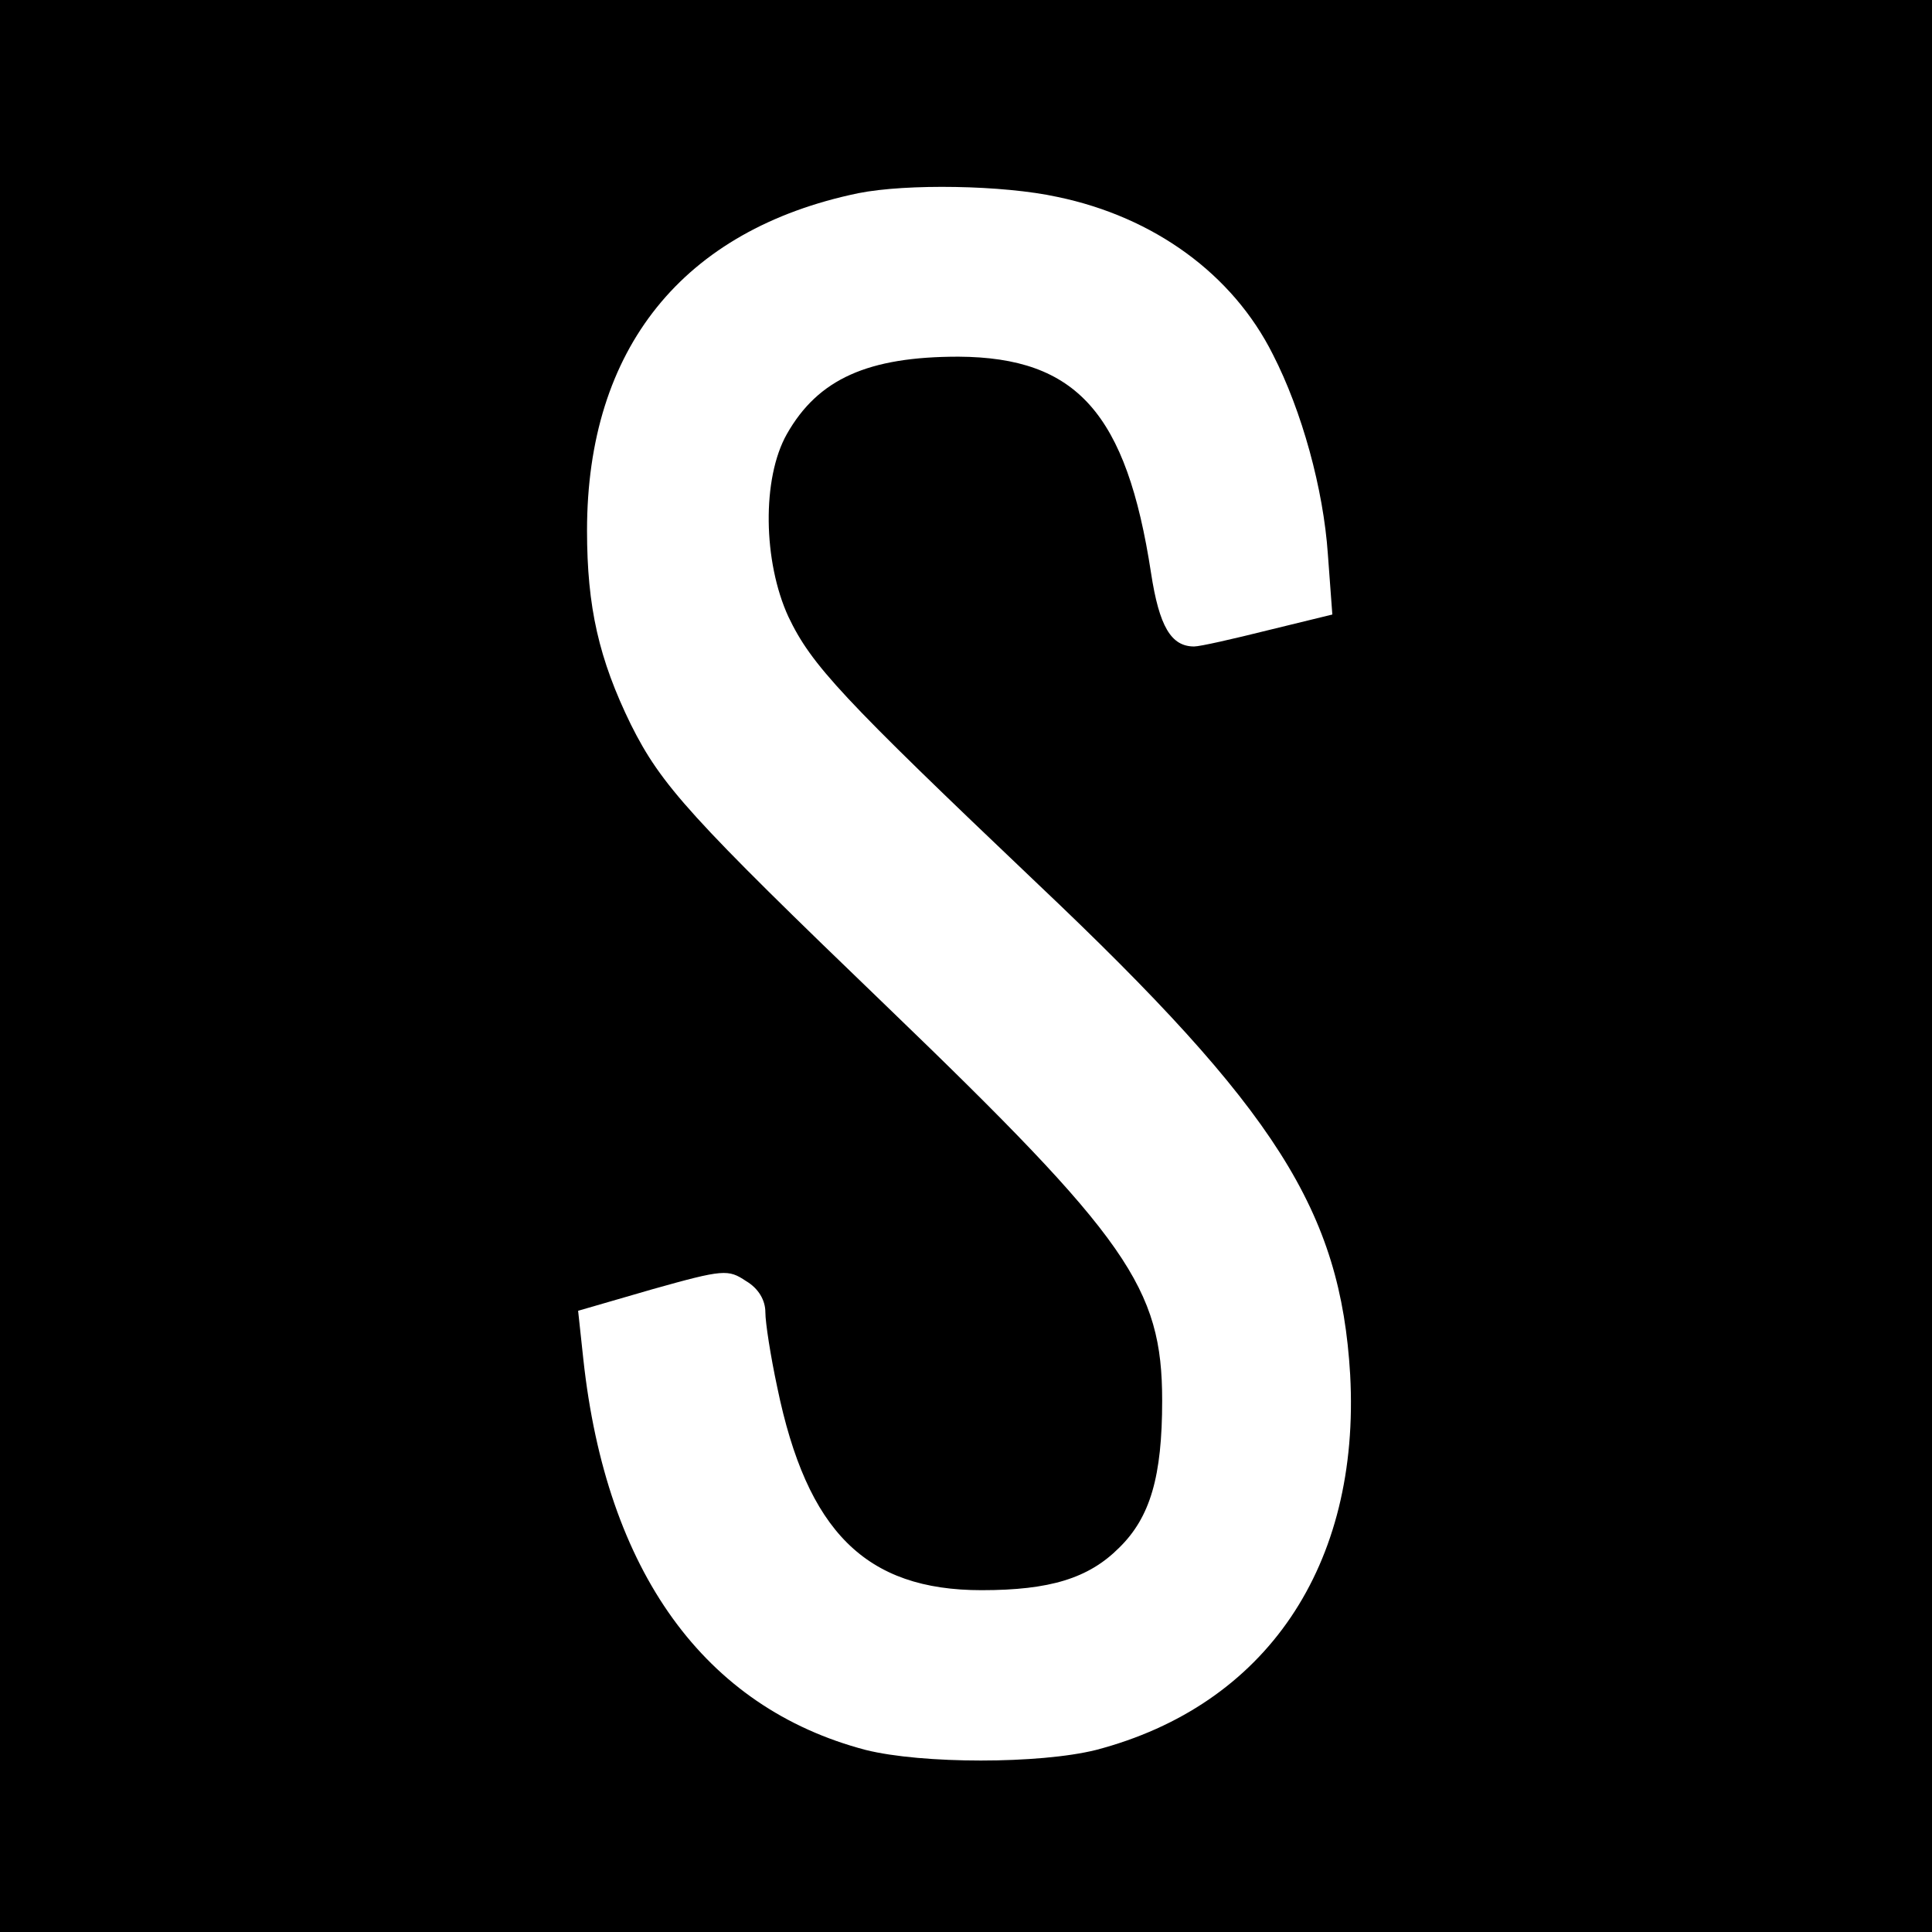 <?xml version="1.0" standalone="no"?>
<!DOCTYPE svg PUBLIC "-//W3C//DTD SVG 20010904//EN"
 "http://www.w3.org/TR/2001/REC-SVG-20010904/DTD/svg10.dtd">
<svg version="1.0" xmlns="http://www.w3.org/2000/svg"
 width="260pt" height="260pt" viewBox="0 0 260 260"
 preserveAspectRatio="xMidYMid meet">
<g transform="translate(0,260) scale(0.1,-0.1)"
fill="#000000" stroke="none">
<path d="M0 1300 l0 -1300 1300 0 1300 0 0 1300 0 1300 -1300 0 -1300 0 0
-1300z m1423 1035 c130 -27 236 -104 290 -212 39 -76 68 -181 74 -269 l6 -81
-86 -21 c-48 -12 -92 -22 -100 -22 -31 0 -47 27 -58 99 -33 215 -100 290 -259
291 -122 0 -189 -30 -231 -104 -34 -60 -32 -172 2 -246 31 -65 71 -108 336
-360 321 -304 407 -440 420 -660 14 -257 -113 -445 -342 -505 -76 -19 -234
-19 -310 0 -217 57 -349 240 -380 526 l-7 65 100 29 c96 27 102 27 126 11 17
-10 26 -26 26 -42 0 -14 7 -59 16 -101 40 -194 119 -273 275 -273 92 0 144 16
185 57 42 41 58 96 58 198 0 152 -46 218 -370 530 -265 255 -304 298 -345 380
-43 88 -59 158 -59 261 0 245 129 405 365 454 65 13 195 11 268 -5z"/>
</g>
</svg>
